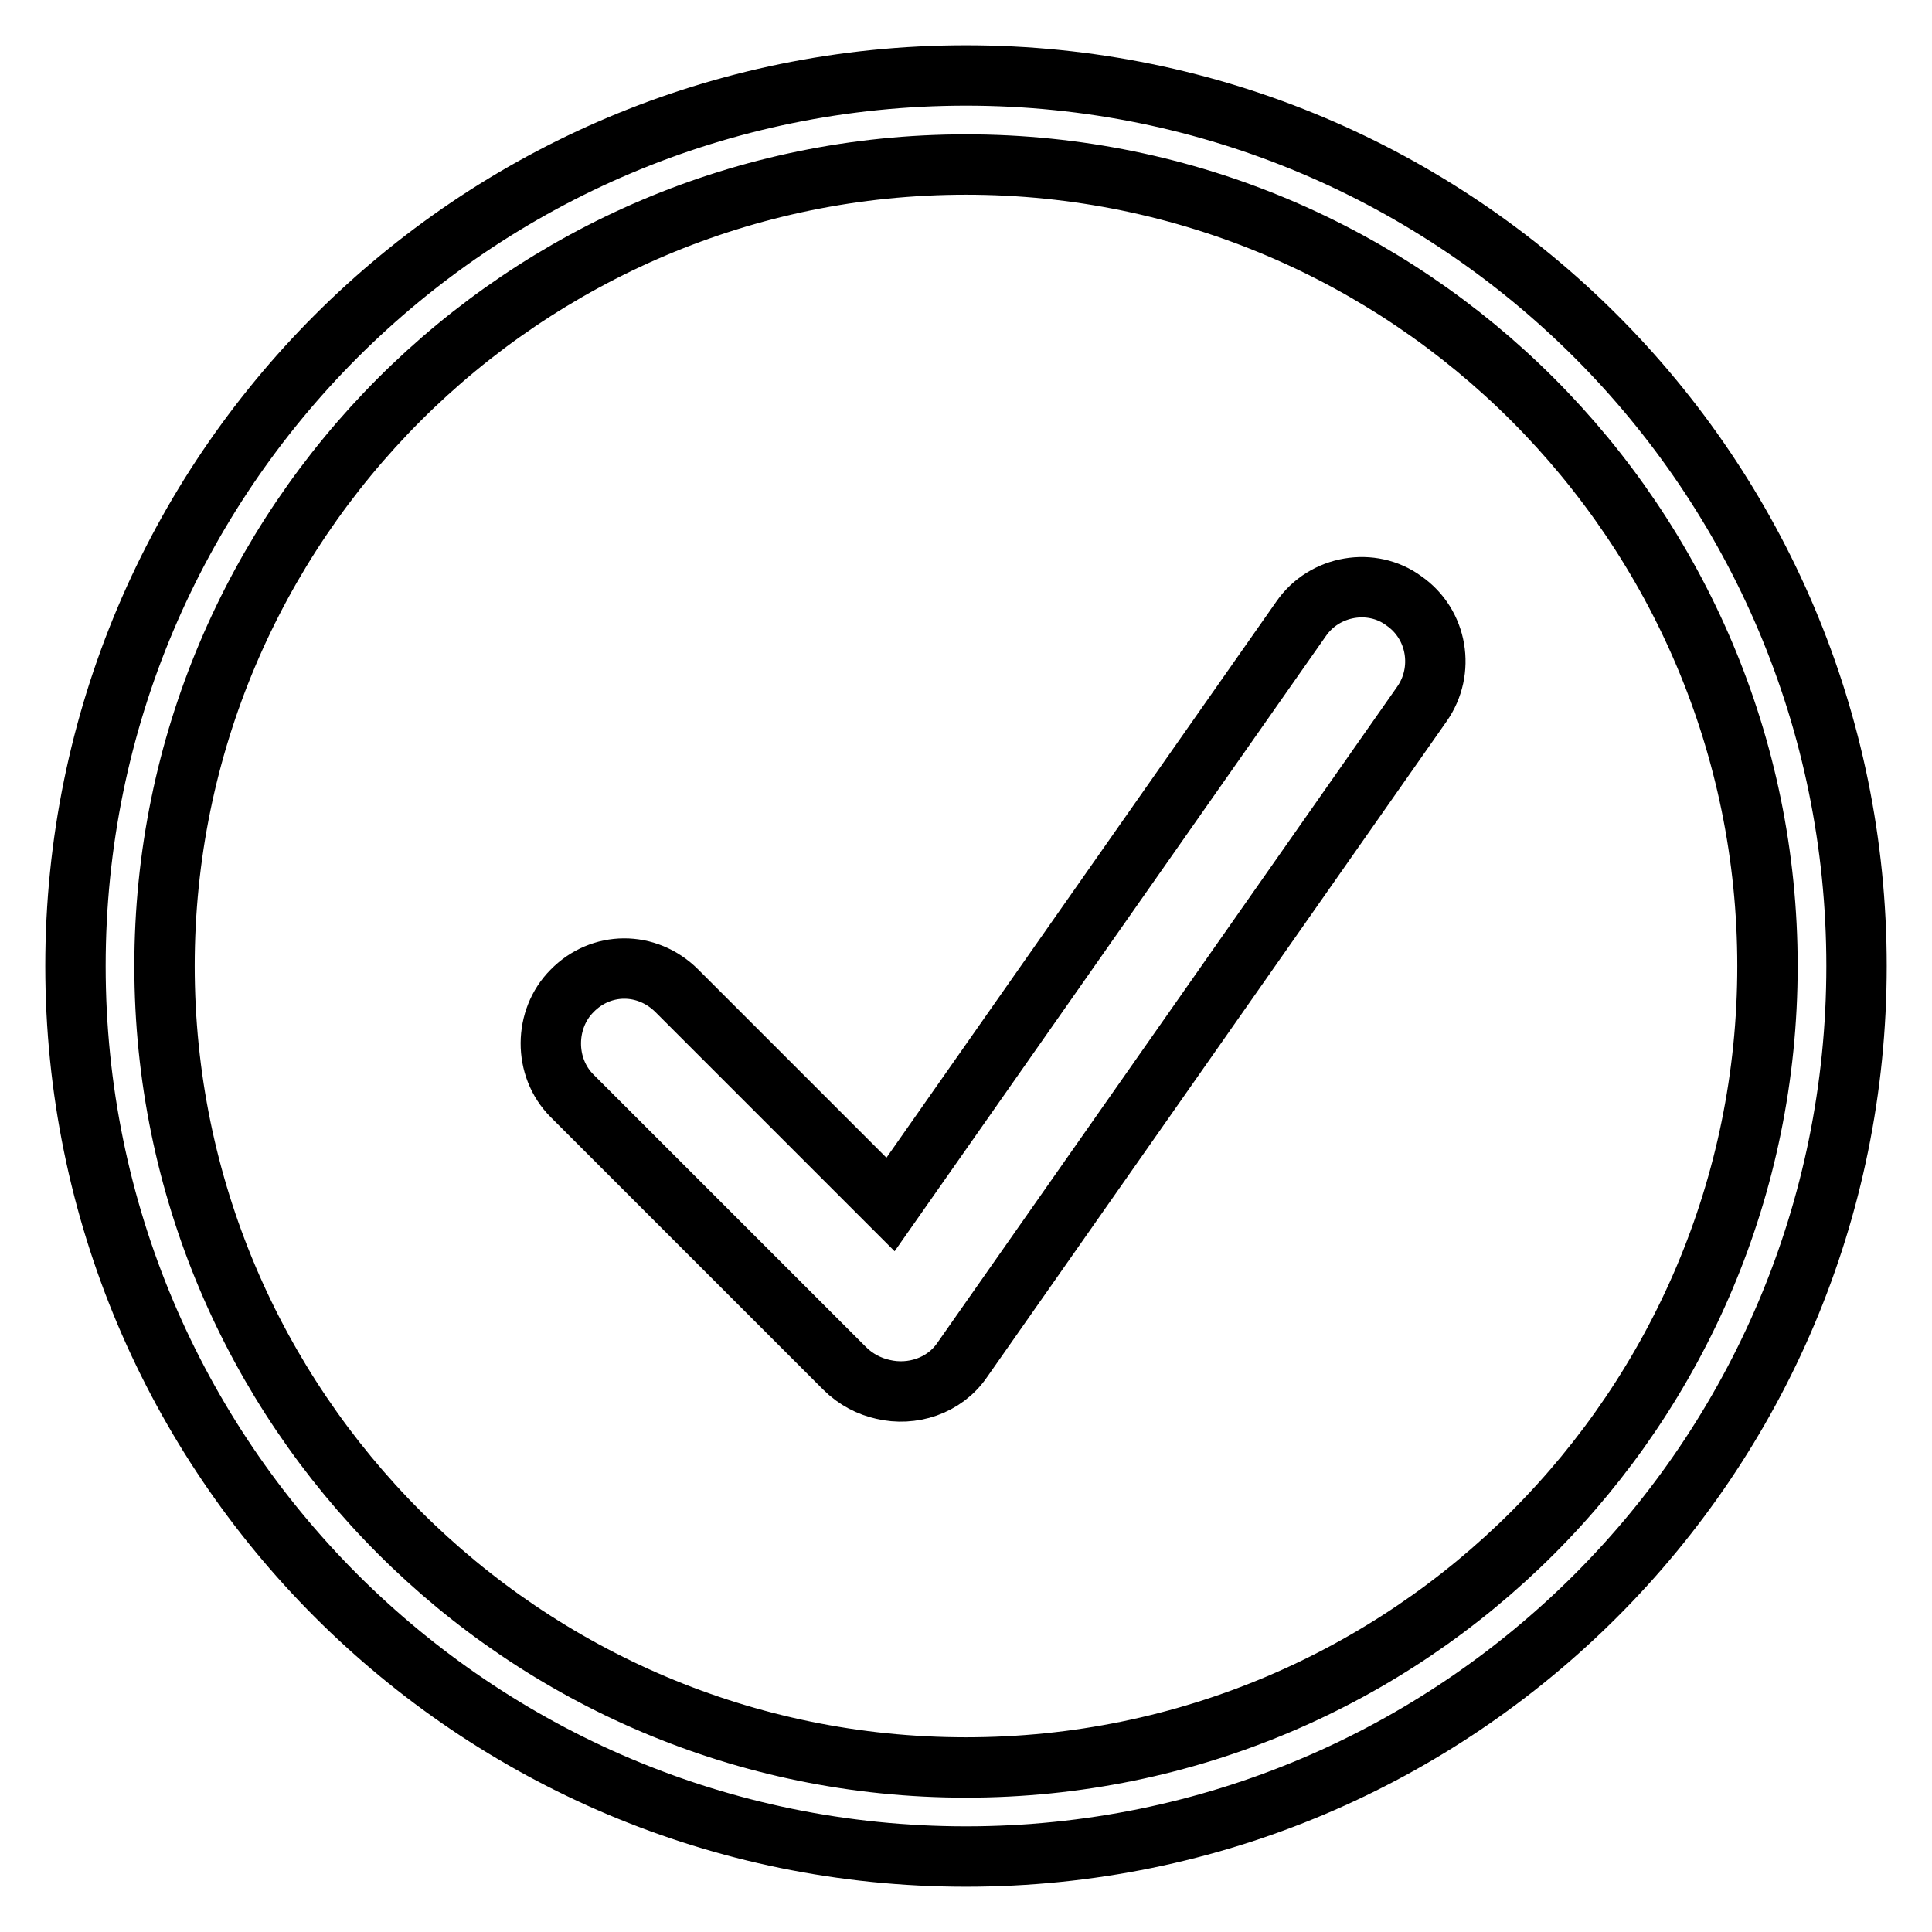 <?xml version="1.0" encoding="utf-8"?>
<!-- Svg Vector Icons : http://www.onlinewebfonts.com/icon -->
<!DOCTYPE svg PUBLIC "-//W3C//DTD SVG 1.1//EN" "http://www.w3.org/Graphics/SVG/1.1/DTD/svg11.dtd">
<svg version="1.1" xmlns="http://www.w3.org/2000/svg" xmlns:xlink="http://www.w3.org/1999/xlink" x="0px" y="0px" viewBox="0 0 256 256" enable-background="new 0 0 256 256" xml:space="preserve">
<g><g><path stroke-width="8" fill-opacity="0" stroke="#000000"  d="M172.4,82l-54.4,77.6l-28.3-28.3c-4-4-10.1-3.9-13.9,0c-3.7,3.7-3.8,10.1,0,13.9l36.1,36.1c1.5,1.5,3.3,2.4,5.1,2.8c3.8,0.9,8.1-0.4,10.5-3.9l60.9-86.9c3.1-4.4,2.1-10.6-2.4-13.7C181.8,76.5,175.5,77.5,172.4,82z"/><path stroke-width="8" fill-opacity="0" stroke="#000000"  d="M128,10C62.8,10,10,62.8,10,128c0,65.2,52.8,118,118,118c65.2,0,118-52.8,118-118C246,62.8,193.2,10,128,10z M128,234.2c-58.6,0-106.2-47.6-106.2-106.2S69.4,21.8,128,21.8S234.2,69.4,234.2,128S186.7,234.2,128,234.2z"/></g></g>
</svg>